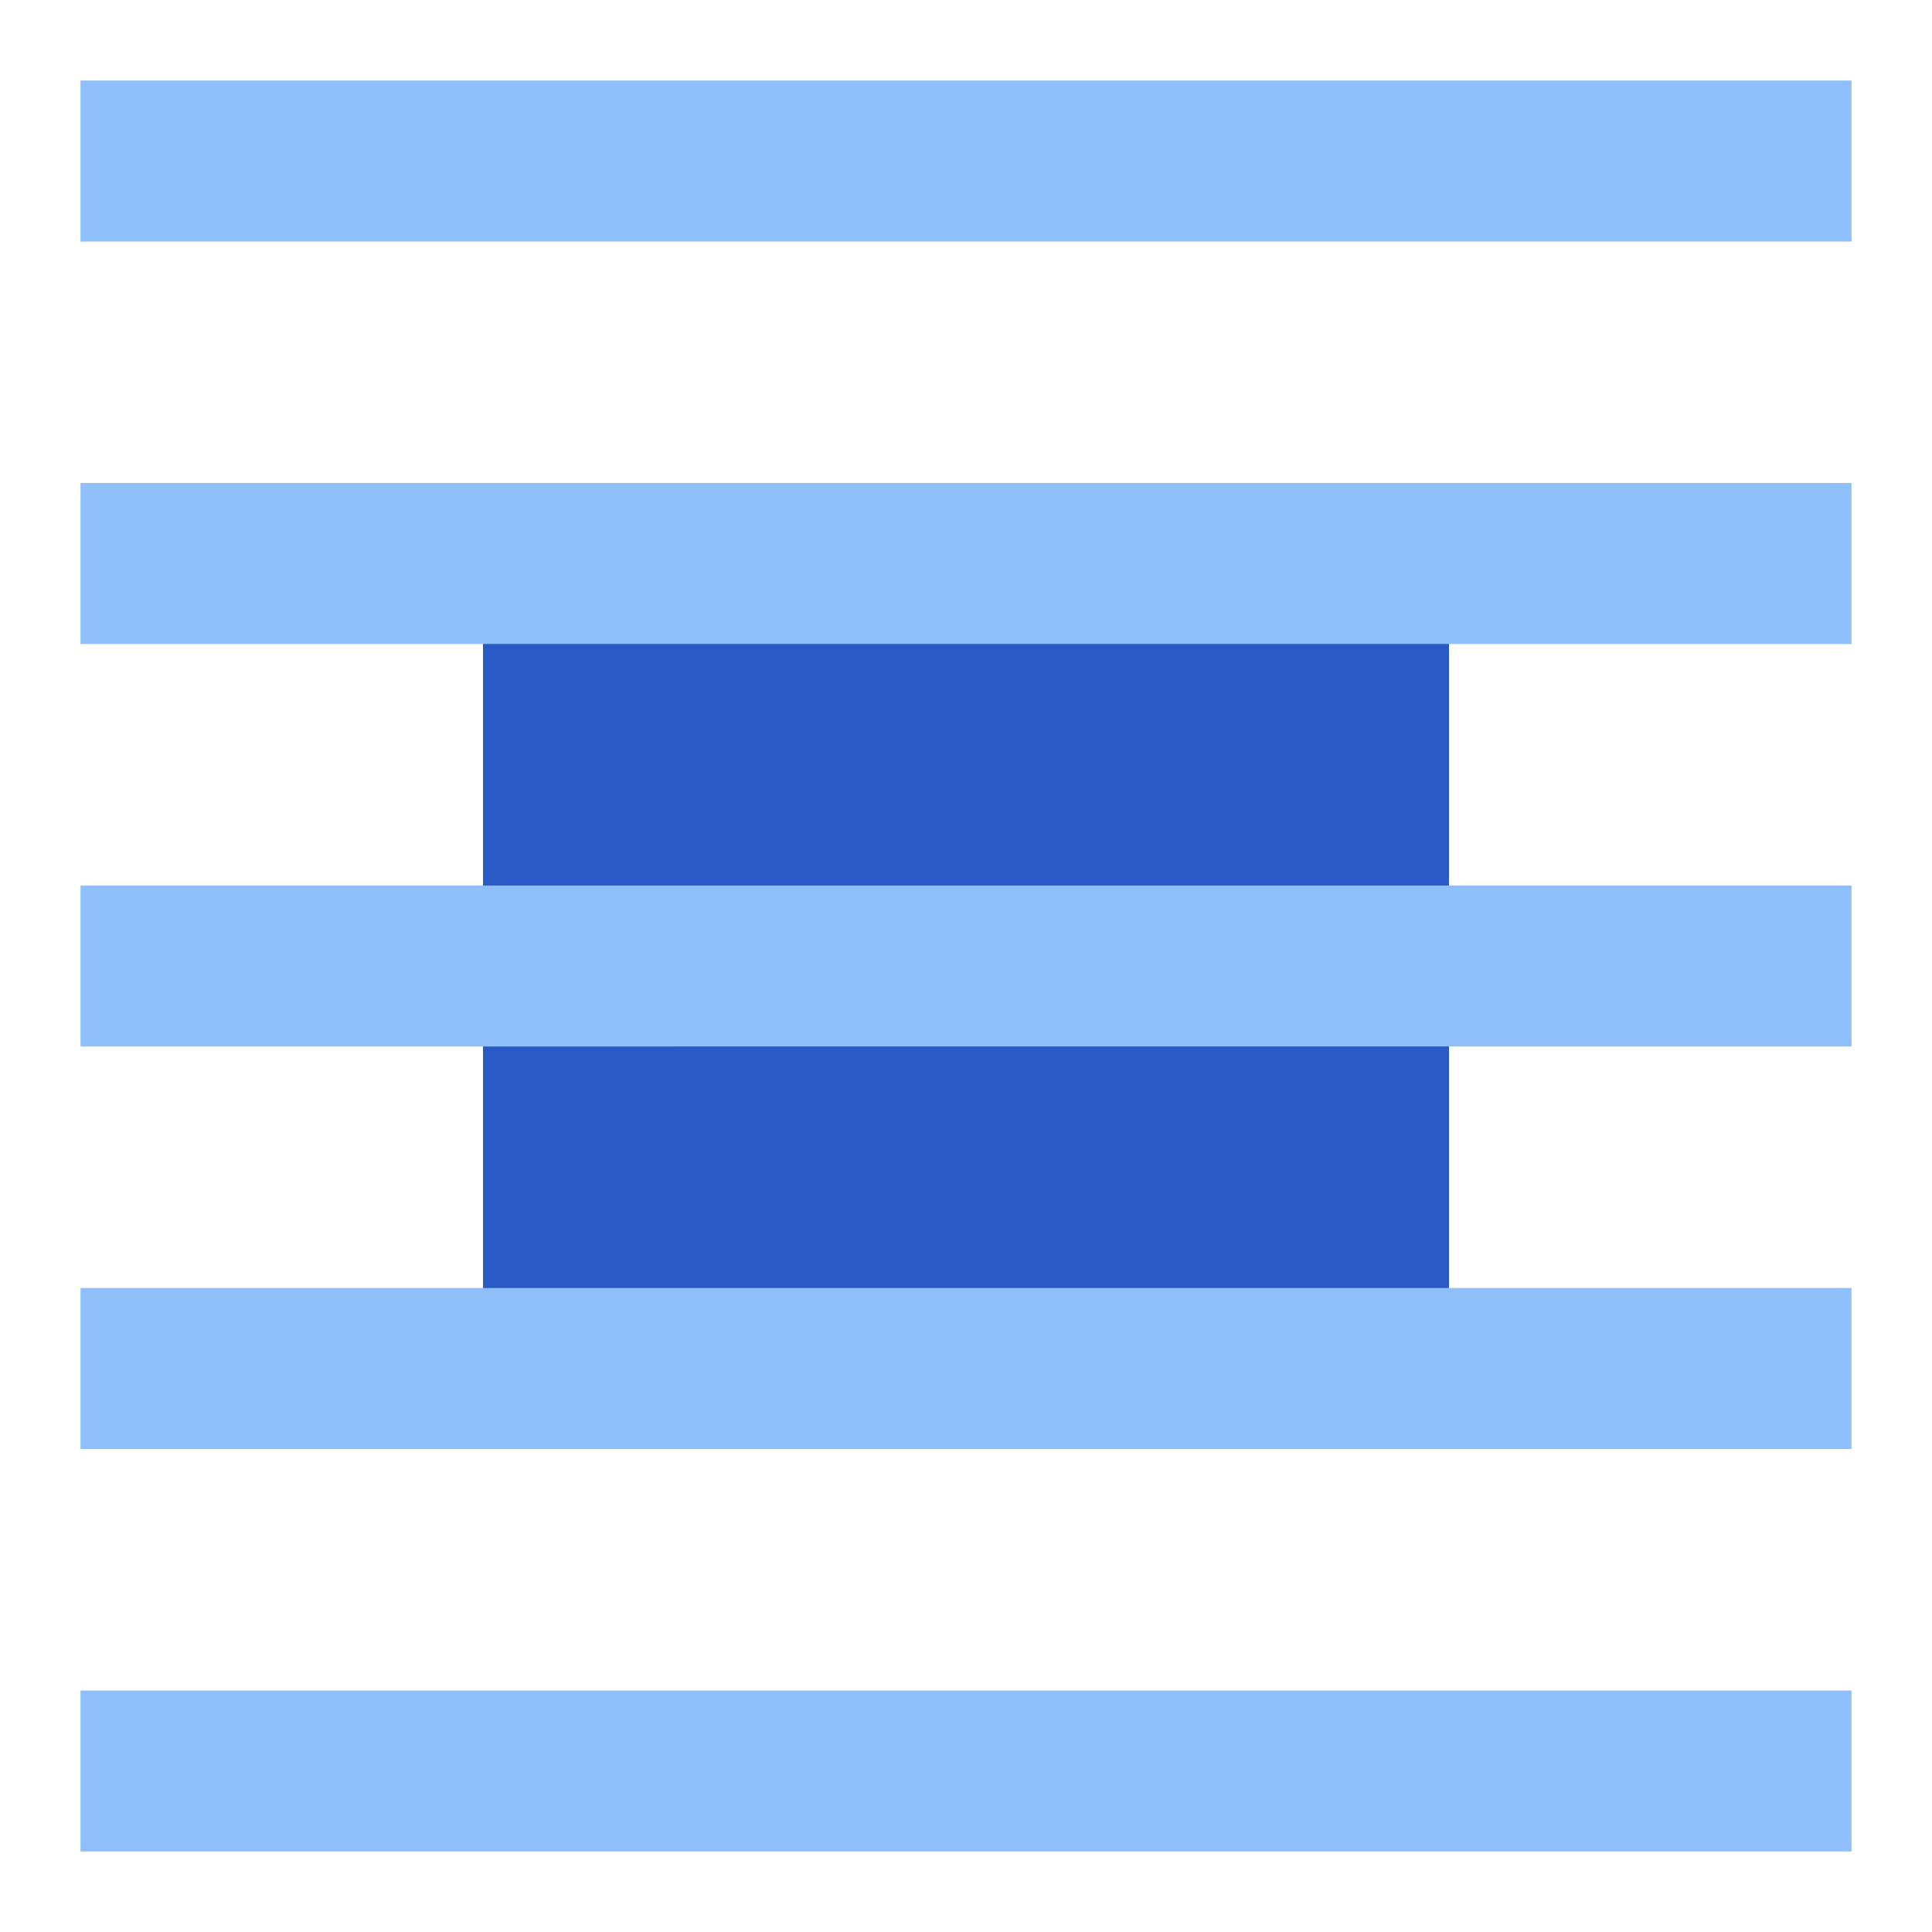 <svg xmlns="http://www.w3.org/2000/svg" fill="none" viewBox="0 0 24 24" id="No-Word-Wrap--Streamline-Sharp">
  <desc>
    No Word Wrap Streamline Icon: https://streamlinehq.com
  </desc>
  <g id="no-word-wrap">
    <path id="Rectangle 979" fill="#2859c5" d="M6 6h12v12H6z" stroke-width="1"></path>
    <path id="Union" fill="#8fbffa" fill-rule="evenodd" d="M23 3H1V1h22v2Zm0 20H1v-2h22v2ZM1 8h22V6H1v2Zm22 5H1v-2h22v2ZM1 18h22v-2H1v2Z" clip-rule="evenodd" stroke-width="1"></path>
  </g>
</svg>